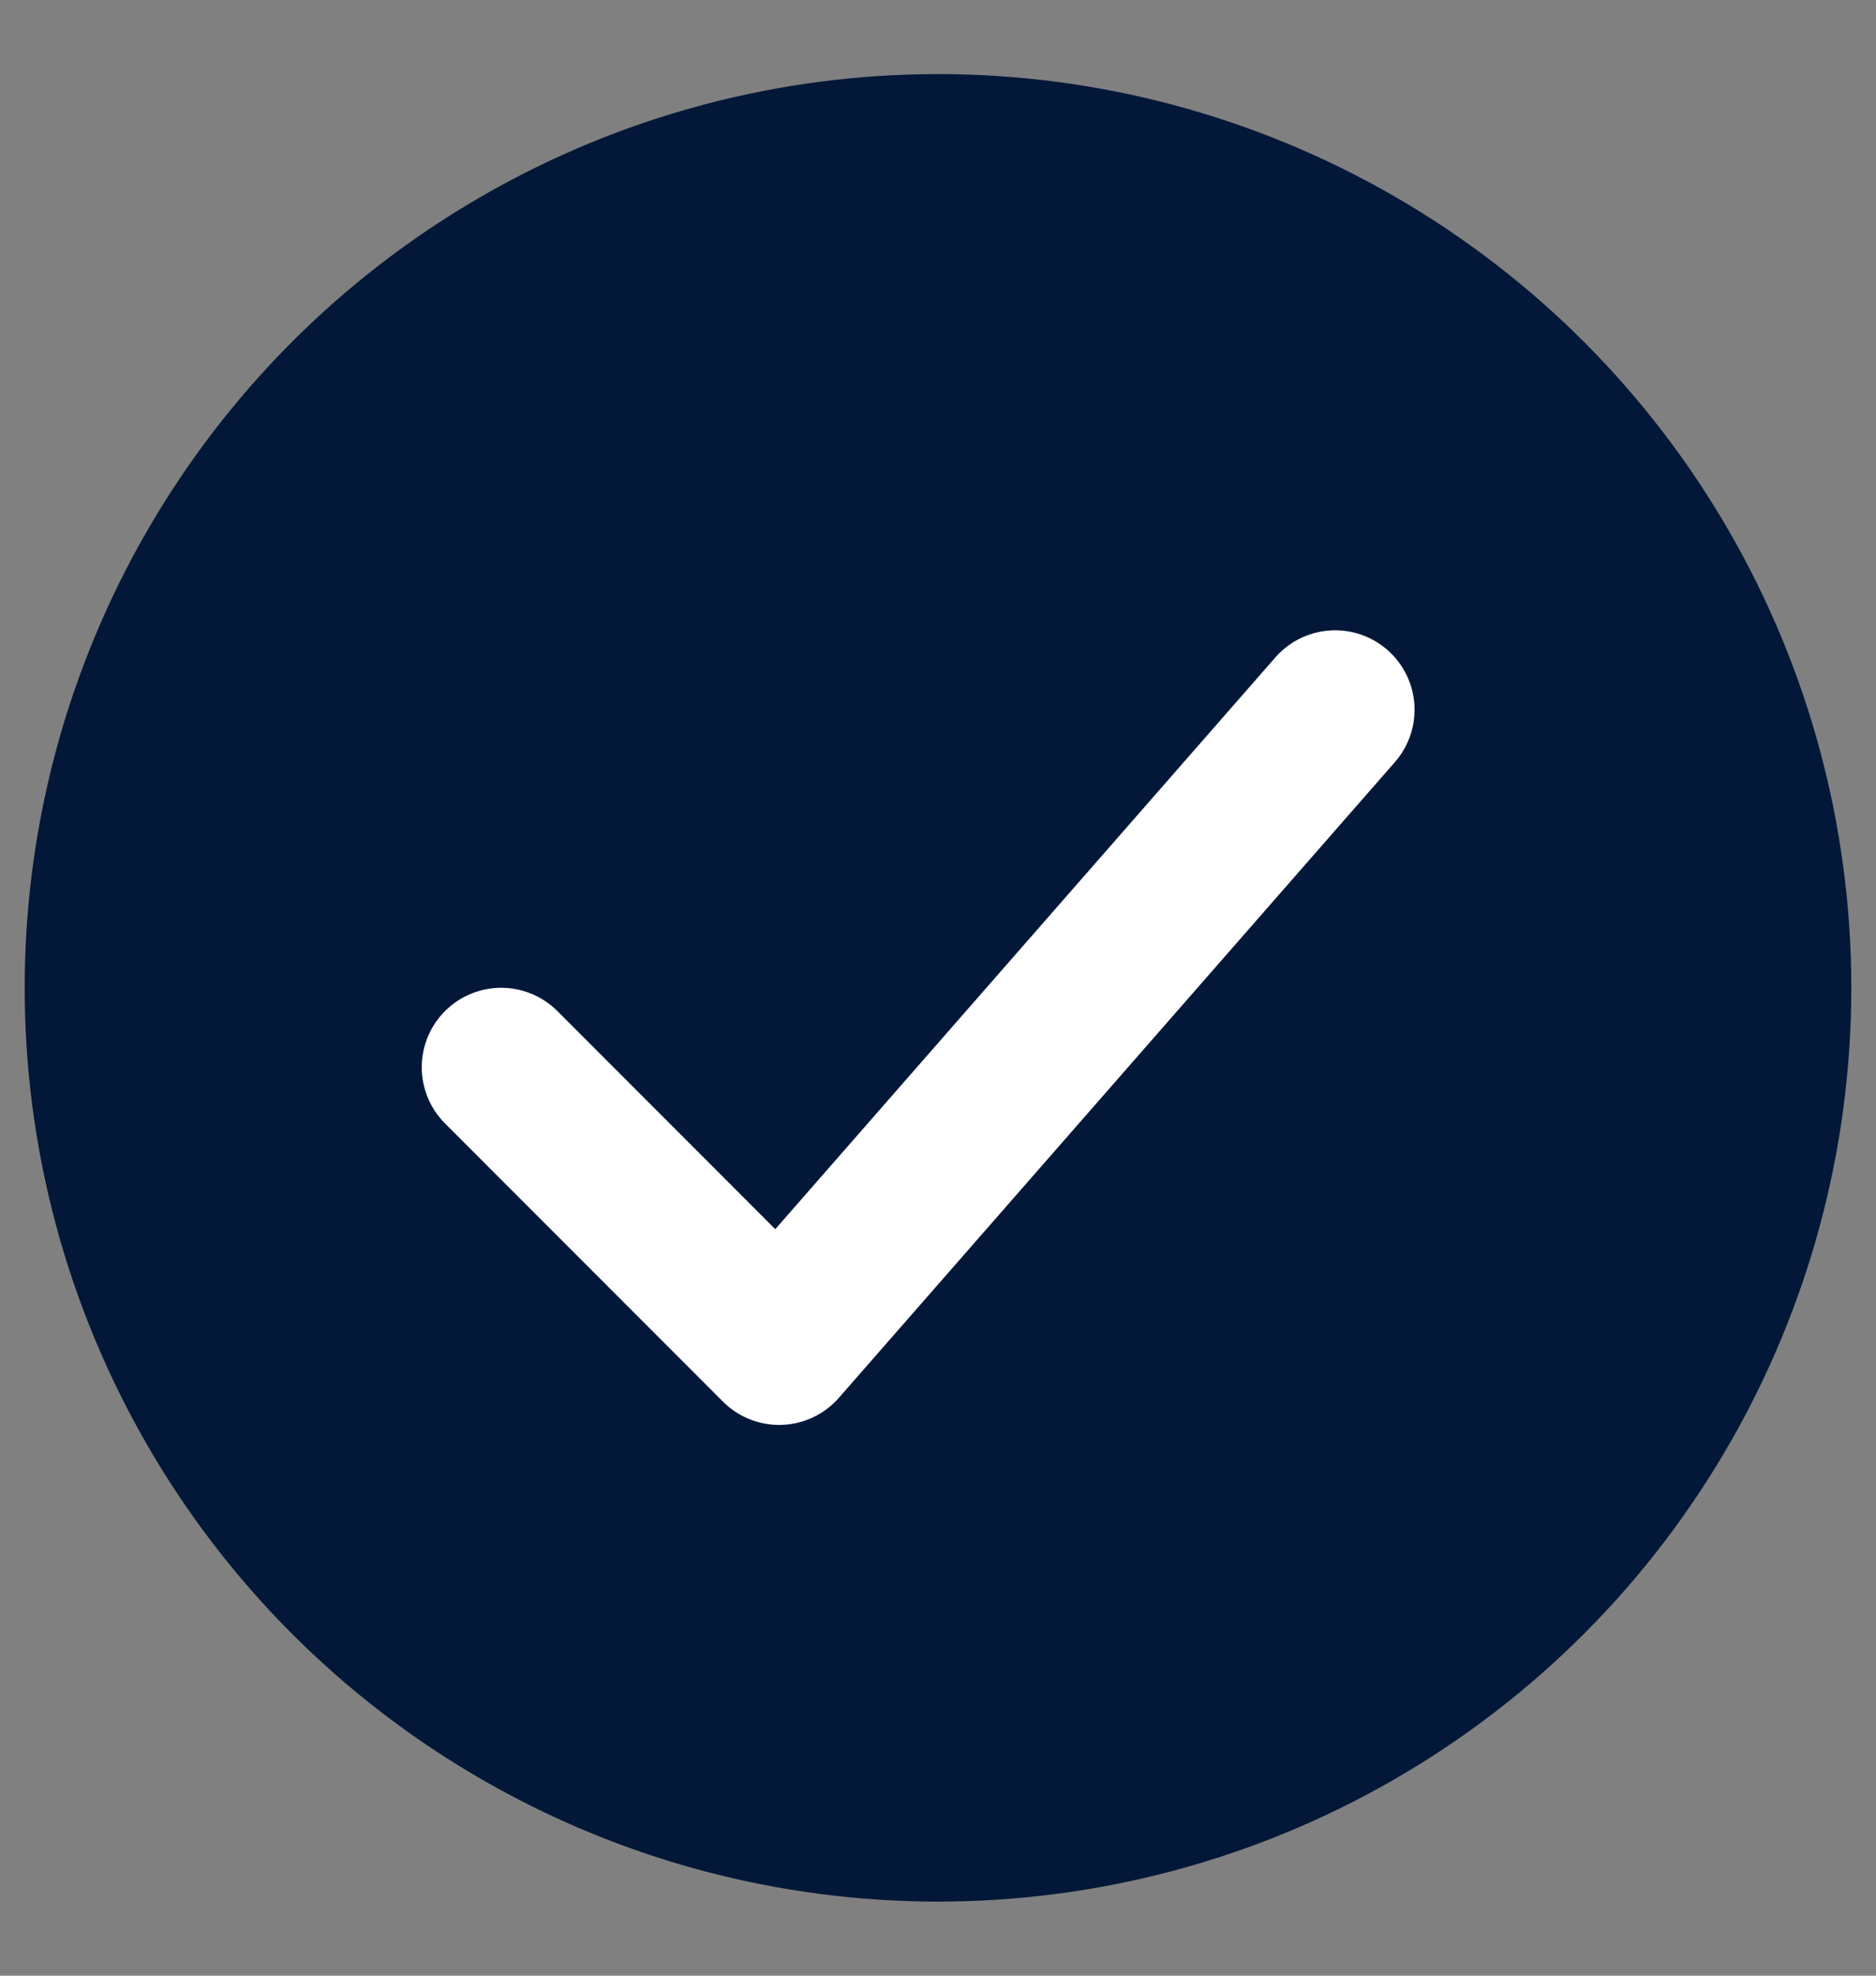 <svg width="19" height="20" viewBox="0 0 19 20" fill="none" xmlns="http://www.w3.org/2000/svg">
<rect x="0" y="0" width="19" height="20" fill="#808080" stroke="none"/>
<g clip-path="url(#clip0_2046_1055)">
<circle cx="9.5" cy="10" r="9.25" fill="#031838"/>
<path d="M5.076 10.804L7.891 13.62L13.522 7.185" stroke="white" stroke-width="1.609" stroke-linecap="round" stroke-linejoin="round"/>
</g>
<defs>
<clipPath id="clip0_2046_1055">
<rect width="18.5" height="18.5" fill="white" transform="translate(0.25 0.75)"/>
</clipPath>
</defs>
</svg>
